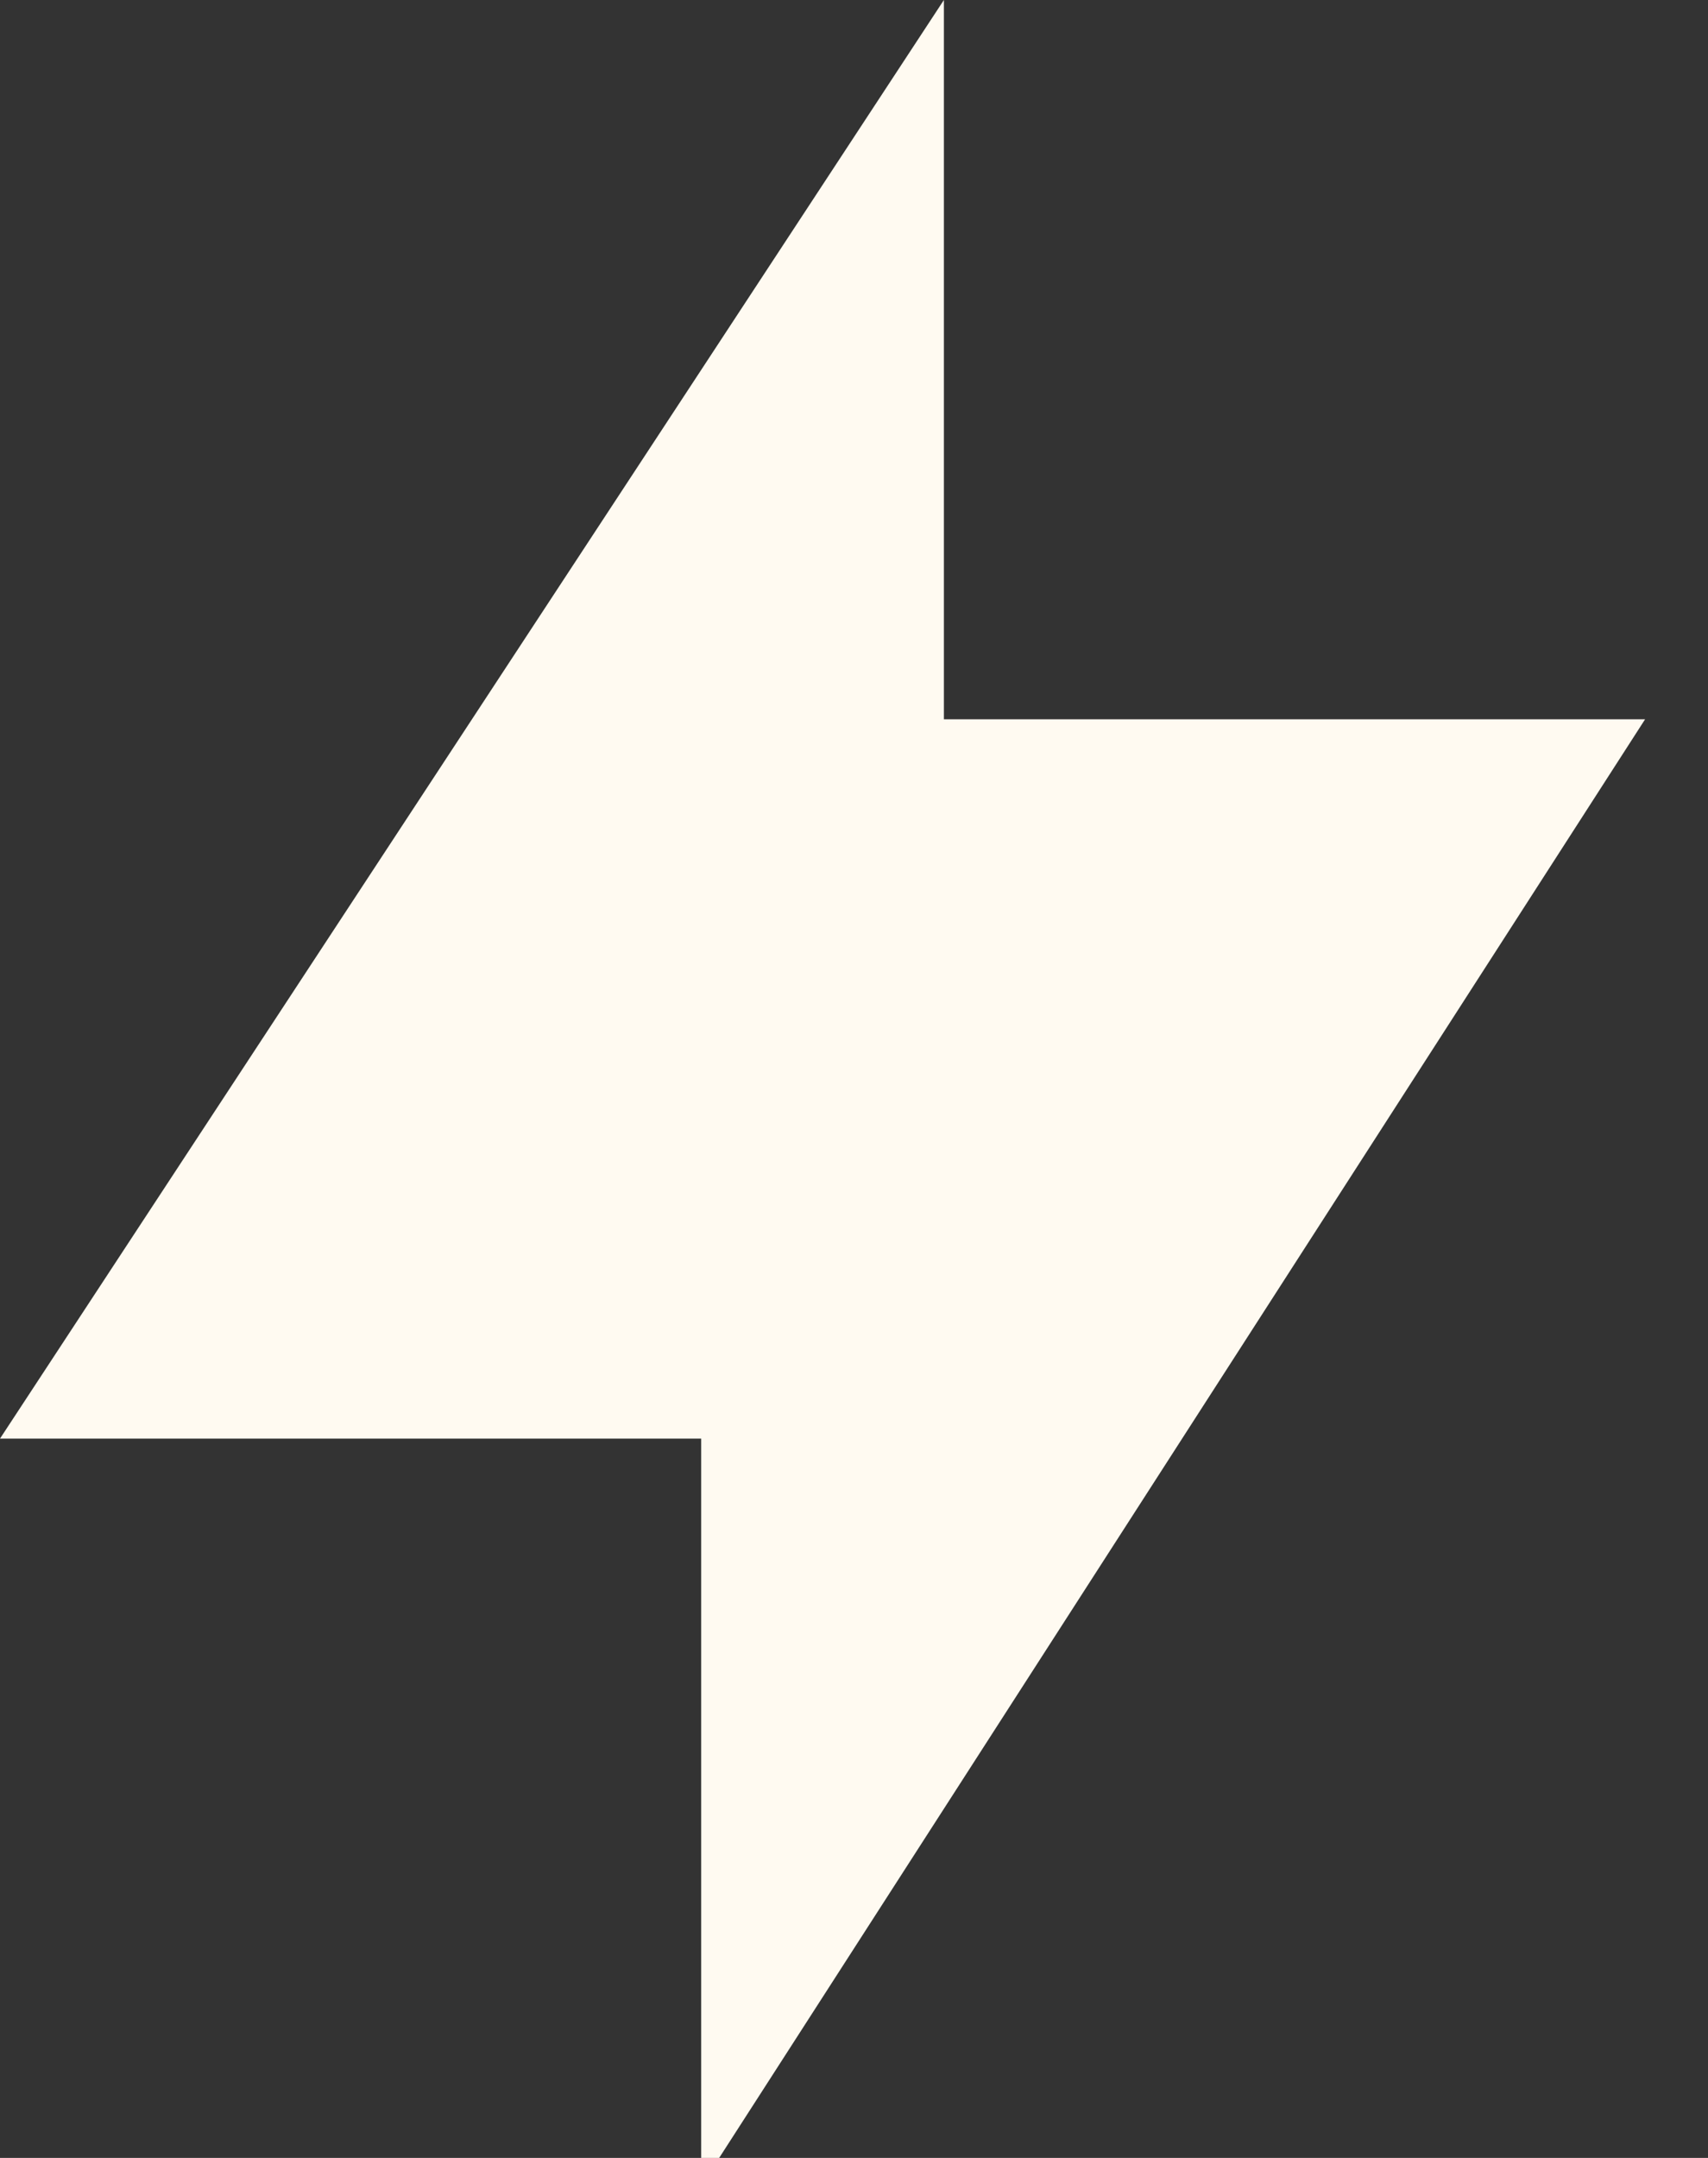 <svg width="19" height="24" fill="none" xmlns="http://www.w3.org/2000/svg"><rect width="100%" height="100%" fill="#333333" stroke="none"/><path d="M7.8 24V16H0L10.5 0v8h7.8L8 24Z" fill="#FFFAF1"/></svg>